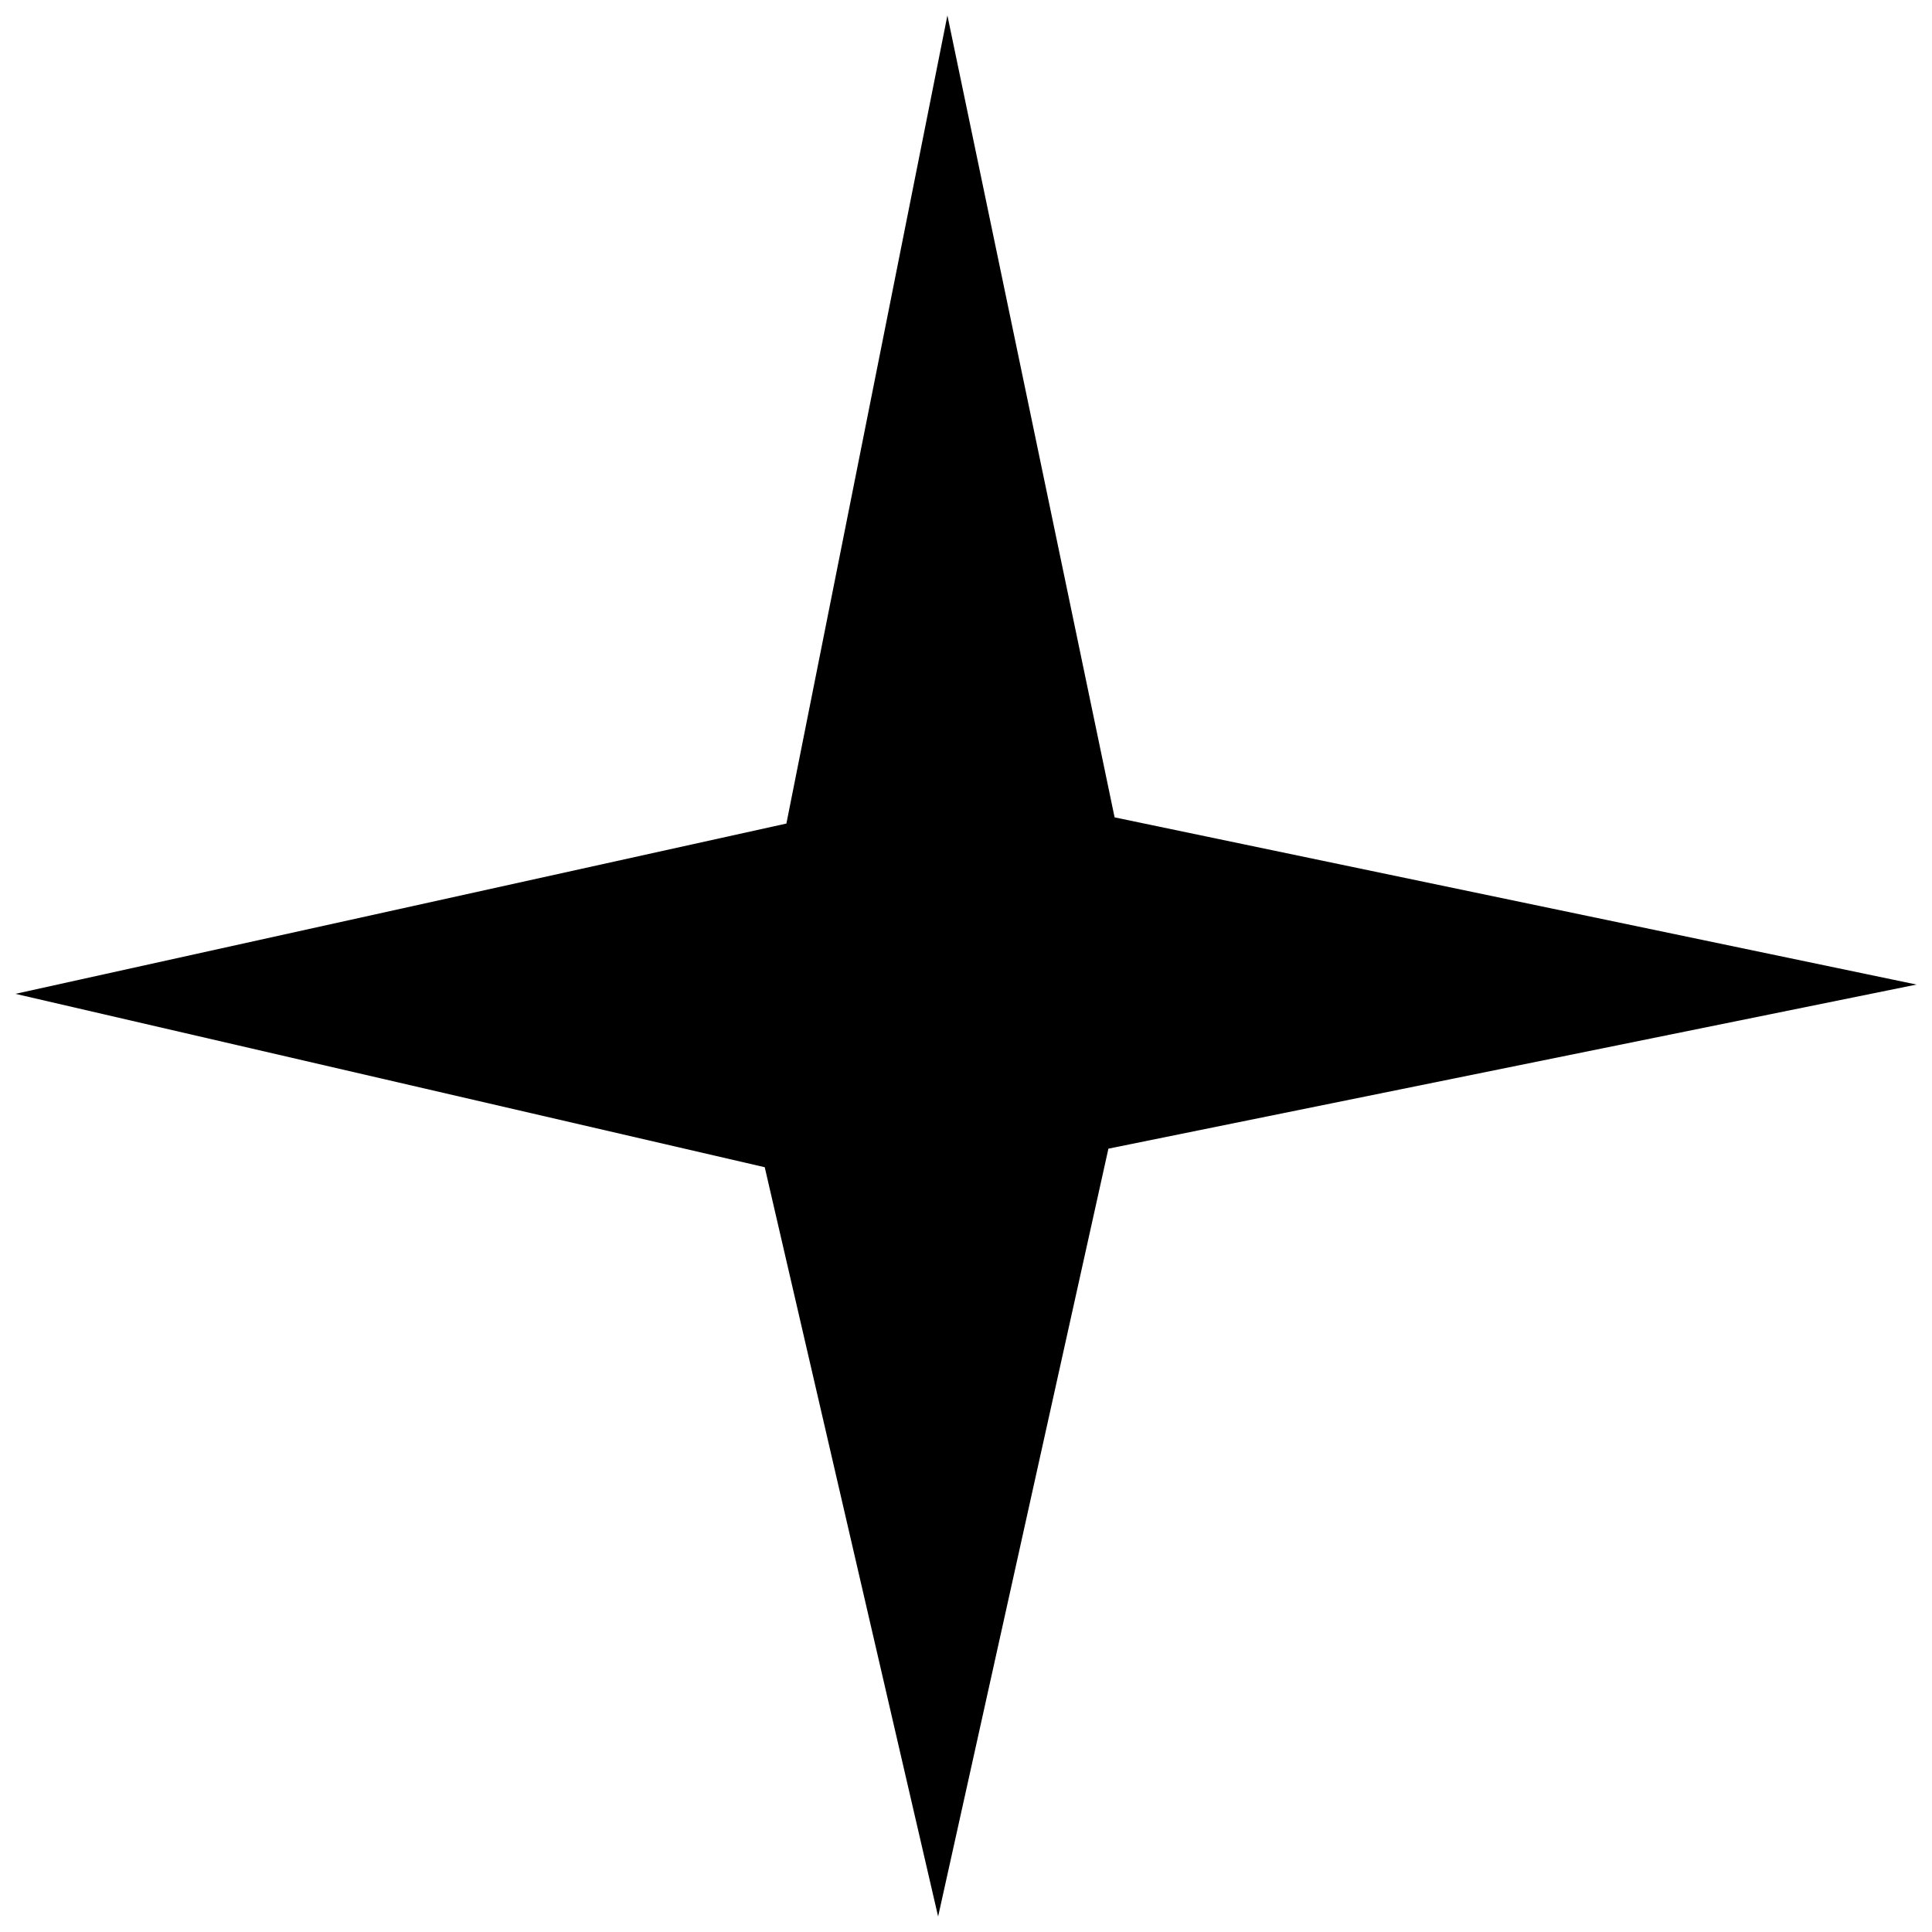 <?xml version="1.0" encoding="UTF-8"?>
<!-- The Best Svg Icon site in the world: iconSvg.co, Visit us! https://iconsvg.co -->
<svg width="800px" height="800px" version="1.1" viewBox="144 144 512 512" xmlns="http://www.w3.org/2000/svg">
 <defs>
  <clipPath id="a">
   <path d="m148.09 148.09h503.81v503.81h-503.81z"/>
  </clipPath>
 </defs>
 <g clip-path="url(#a)">
  <path d="m439.38 360.61 212.52 44.309-214.16 43.488-45.129 203.49-45.949-198.57-198.57-45.949 204.31-45.129 42.668-214.16z" fill-rule="evenodd"/>
 </g>
</svg>